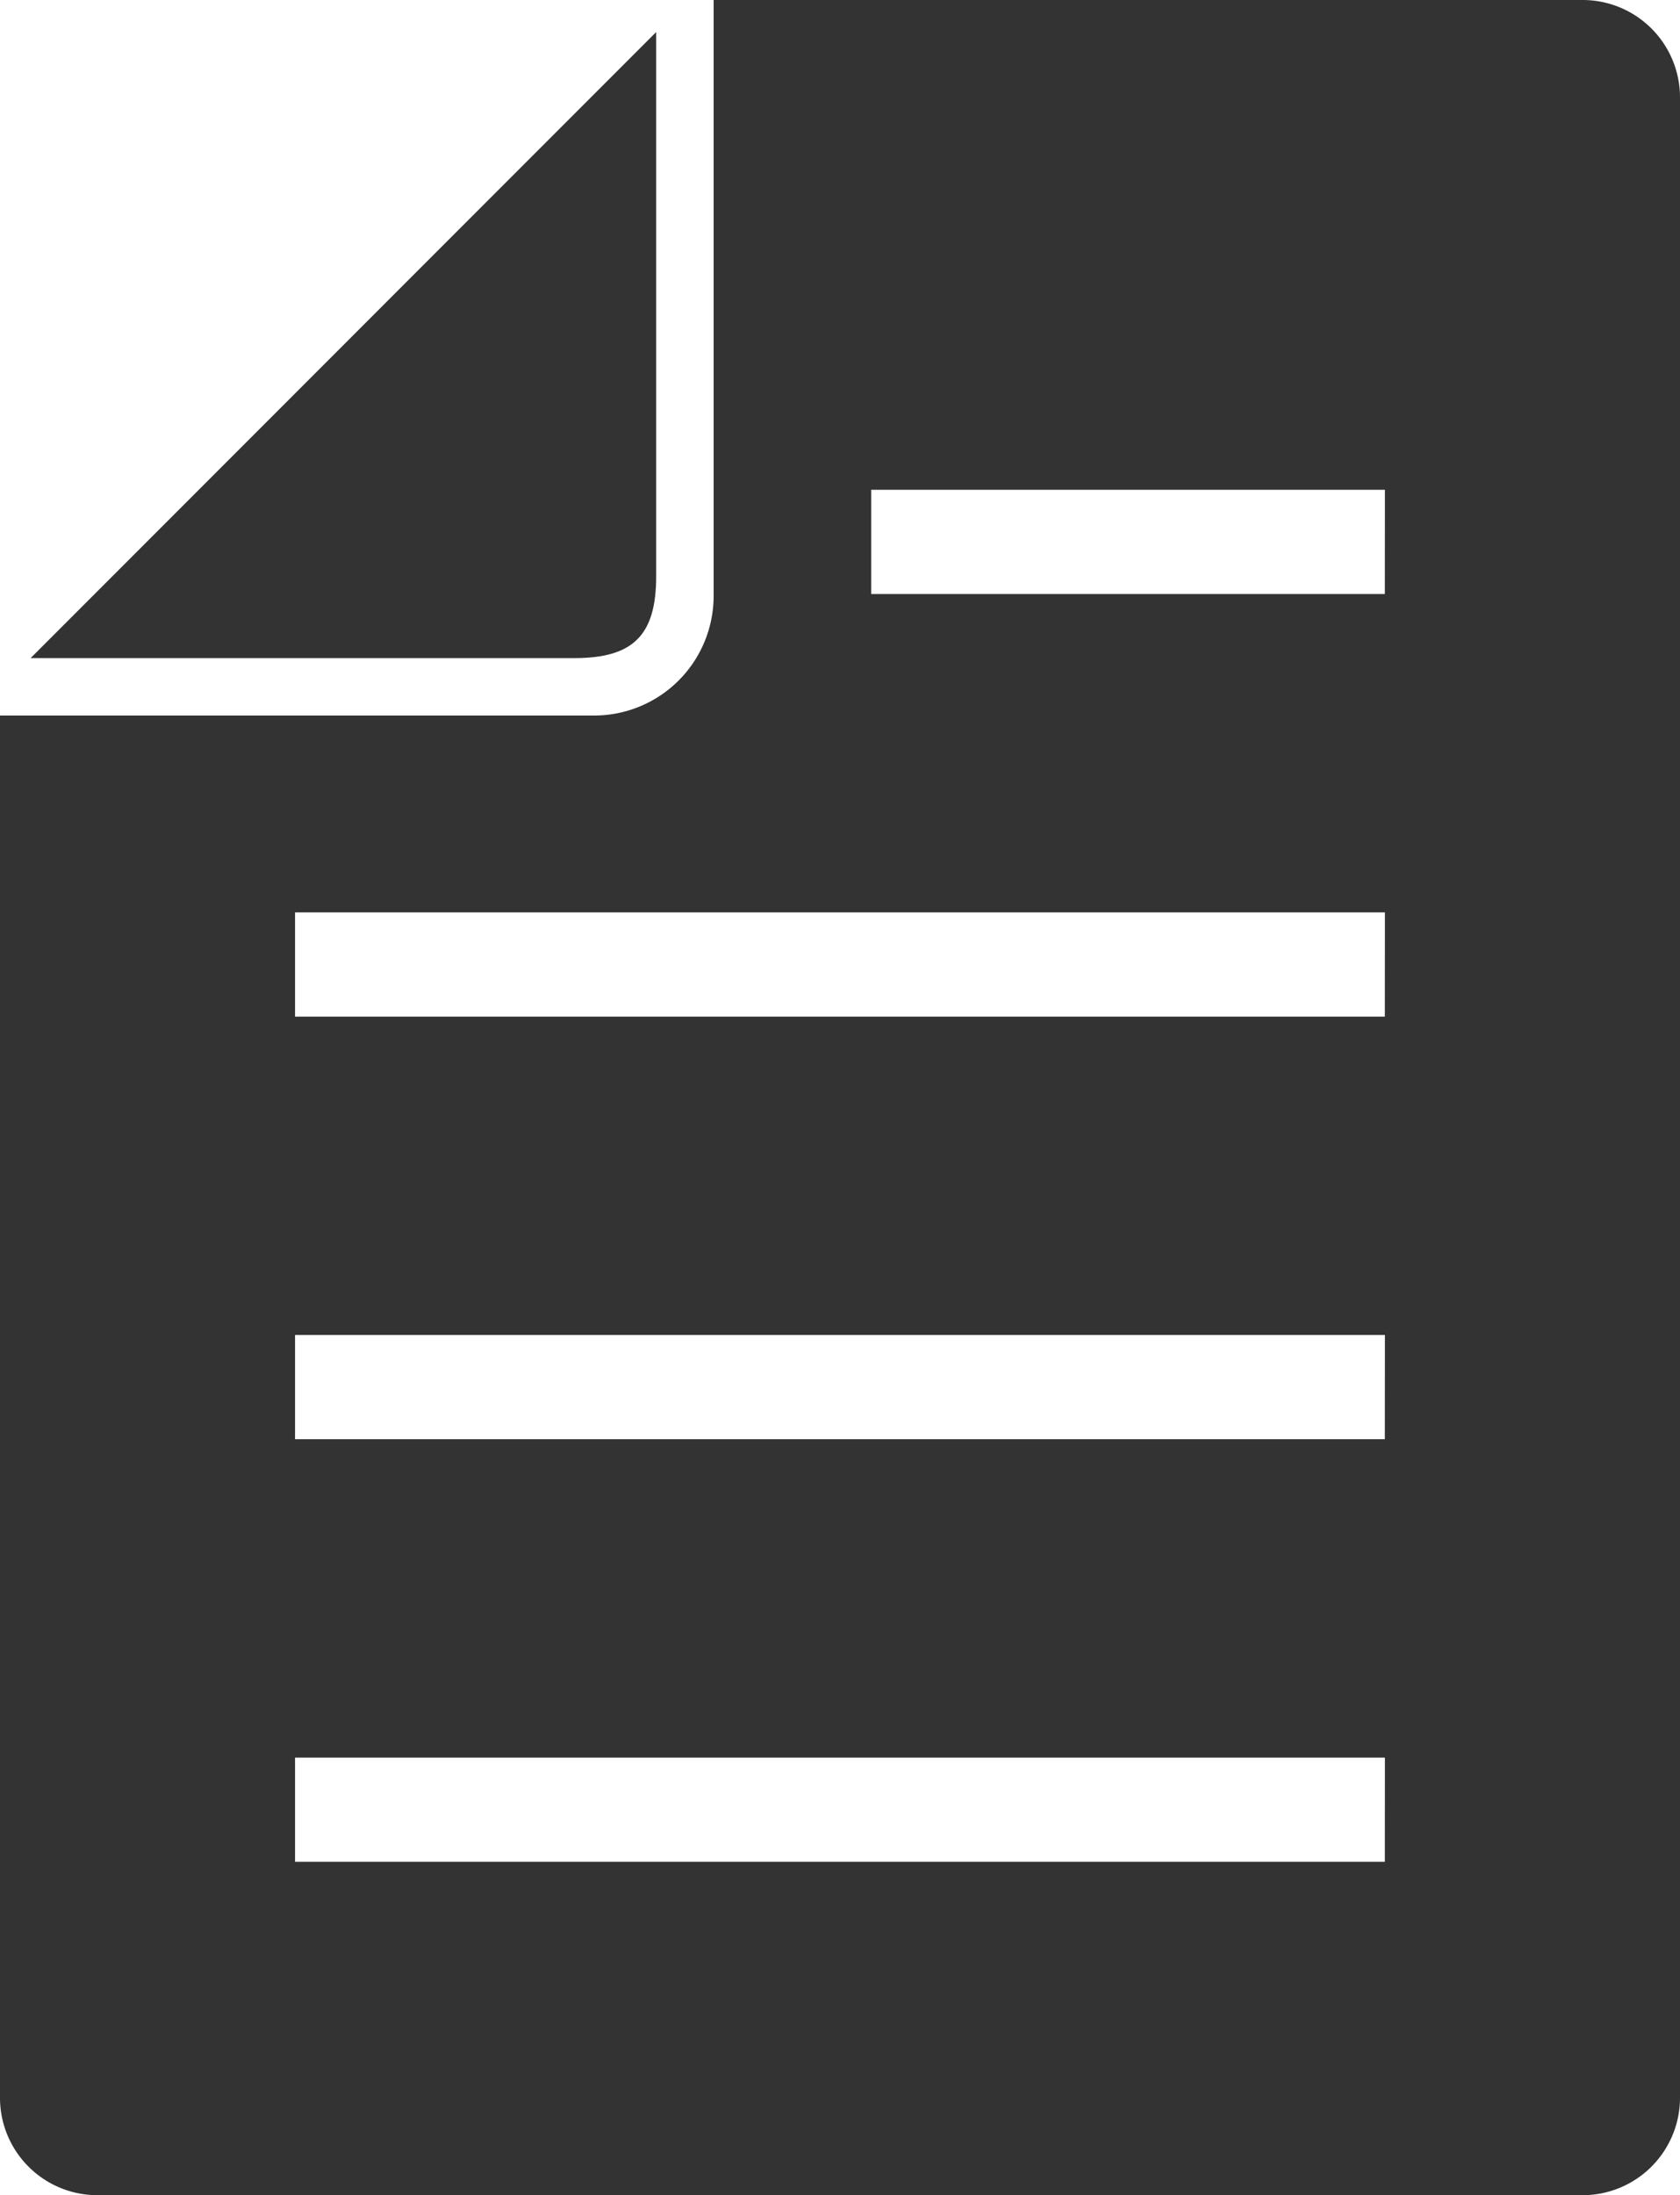<svg xmlns="http://www.w3.org/2000/svg" width="45" height="58.76" viewBox="0 0 45 58.76">
  <g id="ベタ塗りのドキュメント" transform="translate(-59.948)">
    <path id="パス_16781" data-name="パス 16781" d="M102.342,0H79.063V15.958a3.2,3.2,0,0,1-3.193,3.194H59.948v37a2.608,2.608,0,0,0,2.605,2.605h39.789a2.609,2.609,0,0,0,2.606-2.605V2.6A2.608,2.608,0,0,0,102.342,0Zm-5.3,49.834H67.851V47.045H97.044Zm0-11.312H67.851V35.732H97.044Zm0-11.311H67.851V24.421H97.044Zm0-11.311H83.284V13.11h13.76Z" transform="translate(0)" fill="#333"/>
    <path id="パス_16782" data-name="パス 16782" d="M83.256,21.434V6.865L66.5,23.622H81.067C82.642,23.622,83.256,23.009,83.256,21.434Z" transform="translate(-5.732 -6.007)" fill="#333"/>
  </g>
</svg>
